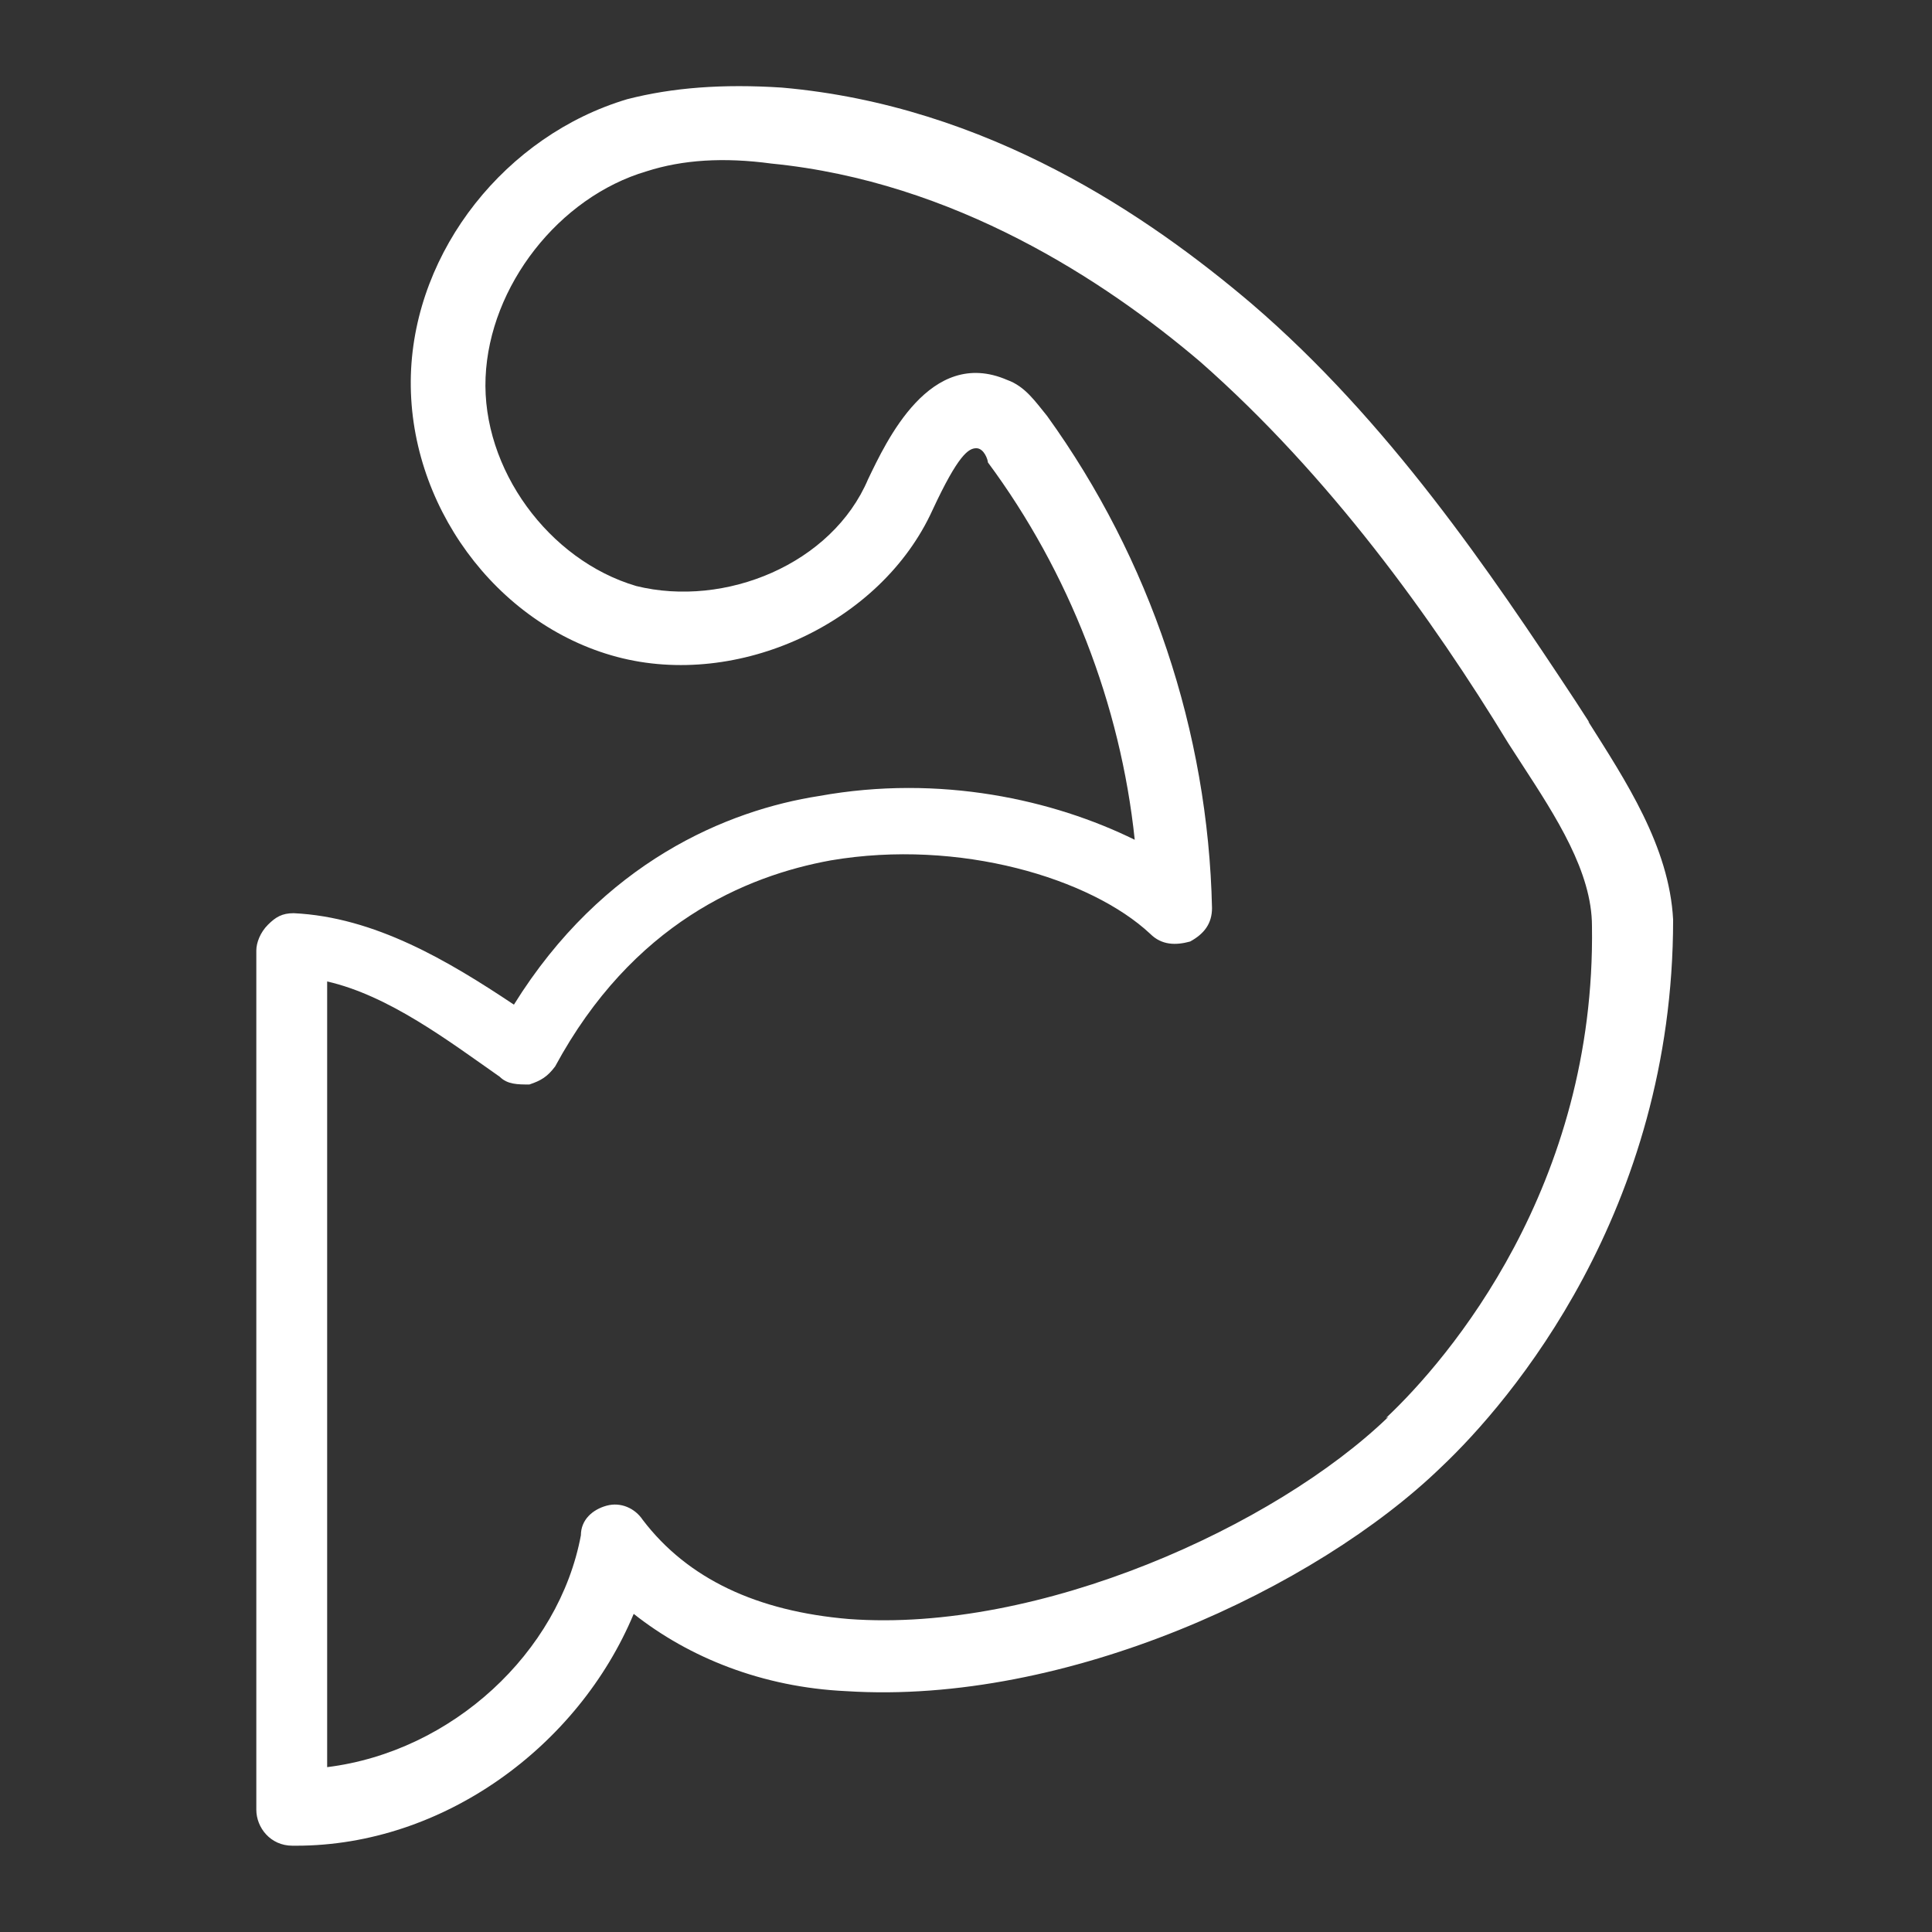<?xml version="1.0" encoding="UTF-8"?> <svg xmlns="http://www.w3.org/2000/svg" id="Capa_1" width="150" height="150" version="1.1" viewBox="0 0 150 150"><rect x="0" y="0" width="150" height="150" fill="#333333" stroke="none"/><defs><style> .st0 { fill: #fff; } </style></defs><path class="st0" d="M123.4,56.1l-1.1-1.7c-6.6-10-14.5-21.7-25.1-30.8-8-6.8-20.5-15.4-36.5-16.8-4.6-.3-8.5,0-12,.9-9.4,2.8-16.5,11.7-16.8,21.4-.3,10,6.6,19.4,16,21.9s20.5-2.6,24.5-11.4c2-4.3,2.8-4.8,3.4-4.8s.9.9.9,1.1c6.3,8.5,10.3,18.8,11.4,29.3-6.3-3.1-15.1-5.1-24.5-3.4-7.1,1.1-16.8,5.1-23.7,16.2-5.1-3.4-10.8-6.8-17.1-7.1-.9,0-1.4.3-2,.9s-.9,1.4-.9,2v66.7c0,1.4,1.1,2.8,2.8,2.8h.3c11.4,0,21.9-7.7,26.2-18,4.3,3.4,10,5.7,16.5,6,17.1,1.1,36.5-8,46.2-17.4,5.4-5.1,18-19.9,18-42.5-.3-5.7-3.7-10.8-6.6-15.4ZM107.8,110c-8.8,8.5-27.1,16.8-41.9,15.7-7.1-.6-12.5-3.1-16-7.7-.6-.9-1.7-1.4-2.8-1.1s-2,1.1-2,2.3c-1.7,9.1-10,16.8-19.7,18v-61c4.8,1.1,9.4,4.6,13.4,7.4.6.6,1.4.6,2.3.6.9-.3,1.4-.6,2-1.4,6-11.1,14.8-14.8,21.4-16,10-1.7,20.2,1.4,24.8,5.7.9.9,2,.9,3.1.6,1.1-.6,1.7-1.4,1.7-2.6-.3-13.7-4.8-27.1-12.8-38.2-.9-1.1-1.7-2.3-3.1-2.8-6-2.6-9.4,4.8-10.8,7.7-2.8,6.6-11.1,10-18,8.3-6.8-2-12-9.1-11.7-16.2.3-7.1,5.7-14,12.5-16,2.8-.9,6-1.1,9.7-.6,14.2,1.4,25.9,9.1,33.3,15.4,10,8.8,18,19.9,23.9,29.6l1.1,1.7c2.6,4,5.4,8.3,5.4,12.5.3,20.2-11.1,33.6-16,38.2Z"></path></svg> 